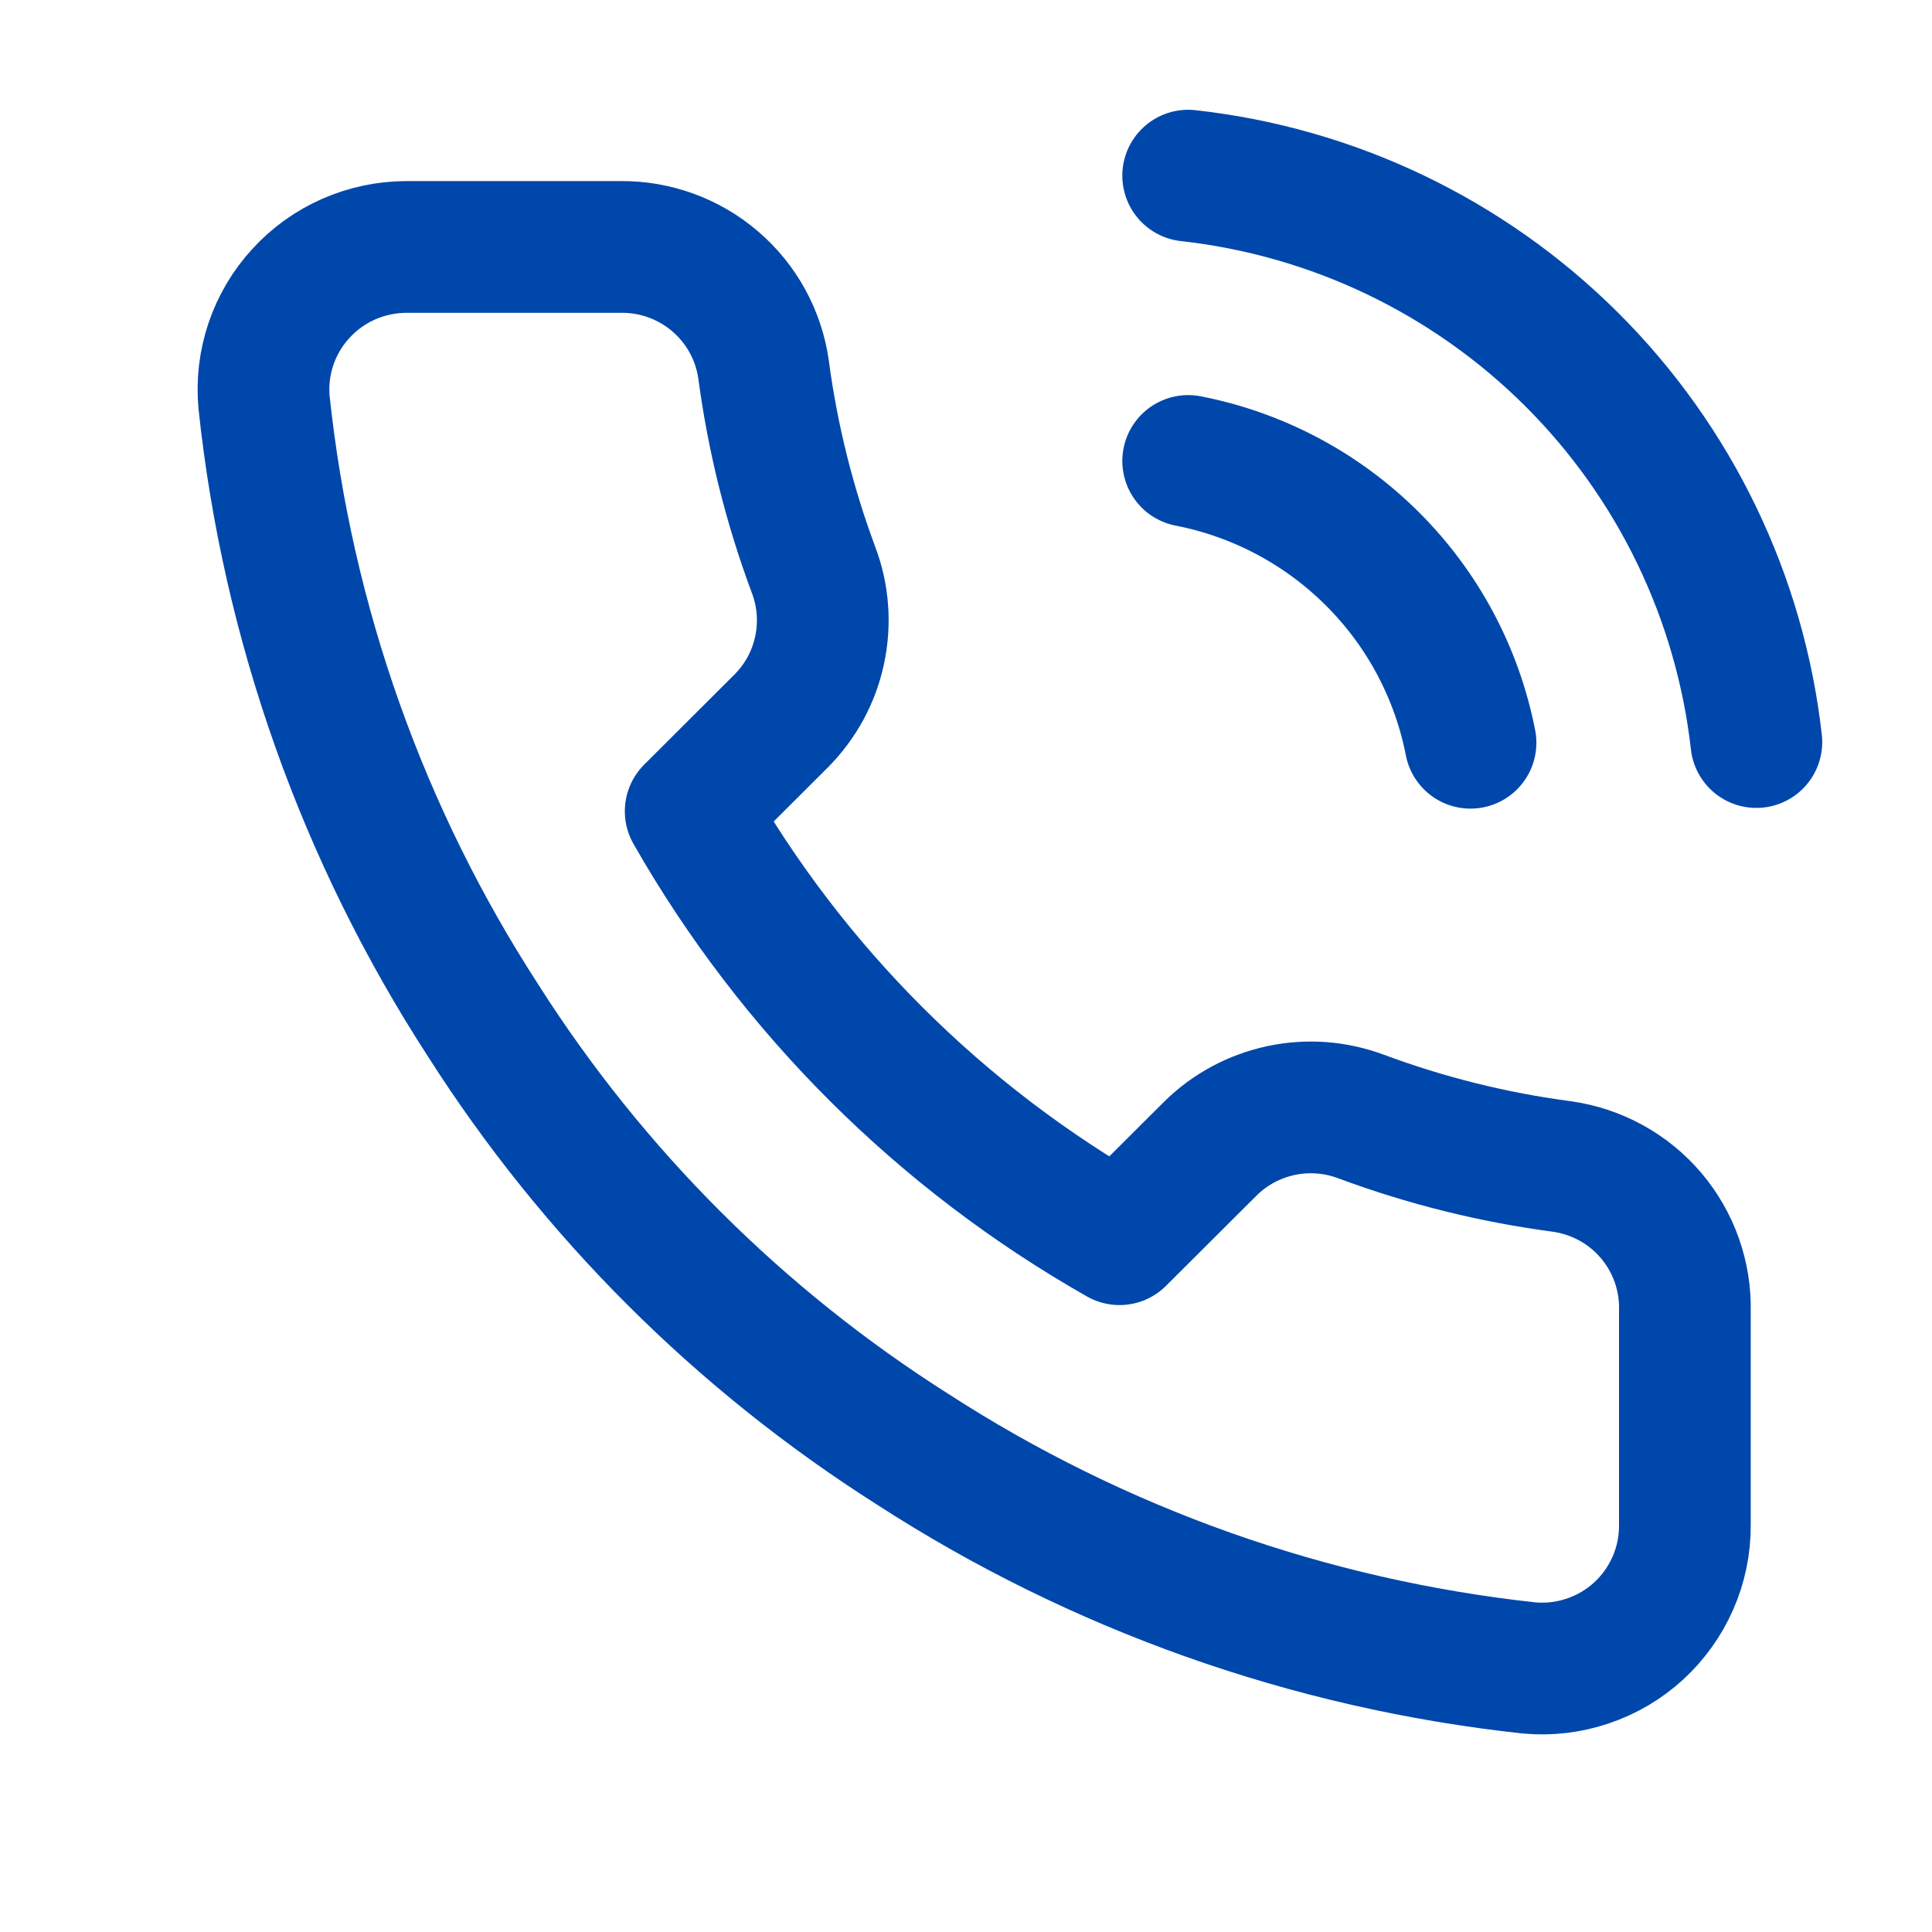 <svg width="22" height="22" viewBox="0 0 22 22" fill="none" xmlns="http://www.w3.org/2000/svg">
<path d="M13.53 5.249C14.325 5.404 15.055 5.792 15.628 6.364C16.201 6.935 16.59 7.664 16.745 8.458M13.53 2C15.181 2.183 16.721 2.921 17.897 4.093C19.073 5.265 19.814 6.802 20 8.45M19.186 14.932V17.369C19.187 17.595 19.141 17.819 19.05 18.026C18.959 18.233 18.826 18.42 18.659 18.573C18.492 18.726 18.295 18.842 18.08 18.914C17.865 18.987 17.638 19.014 17.412 18.993C14.908 18.722 12.502 17.868 10.388 16.5C8.422 15.252 6.755 13.588 5.505 11.626C4.13 9.507 3.274 7.094 3.007 4.583C2.986 4.359 3.013 4.132 3.085 3.918C3.157 3.705 3.273 3.508 3.426 3.342C3.578 3.175 3.763 3.042 3.97 2.951C4.177 2.86 4.4 2.813 4.626 2.812H7.068C7.463 2.808 7.846 2.948 8.145 3.205C8.445 3.462 8.64 3.819 8.695 4.209C8.799 4.989 8.99 5.755 9.265 6.492C9.375 6.783 9.398 7.099 9.333 7.403C9.269 7.706 9.118 7.985 8.899 8.206L7.865 9.238C9.024 11.271 10.711 12.955 12.748 14.111L13.782 13.08C14.003 12.861 14.283 12.711 14.587 12.646C14.892 12.581 15.208 12.605 15.499 12.714C16.238 12.989 17.005 13.18 17.786 13.283C18.182 13.339 18.543 13.537 18.801 13.841C19.059 14.145 19.196 14.534 19.186 14.932Z" stroke="#0047AB" stroke-width="1.5" stroke-linecap="round" stroke-linejoin="round"/>
</svg>
